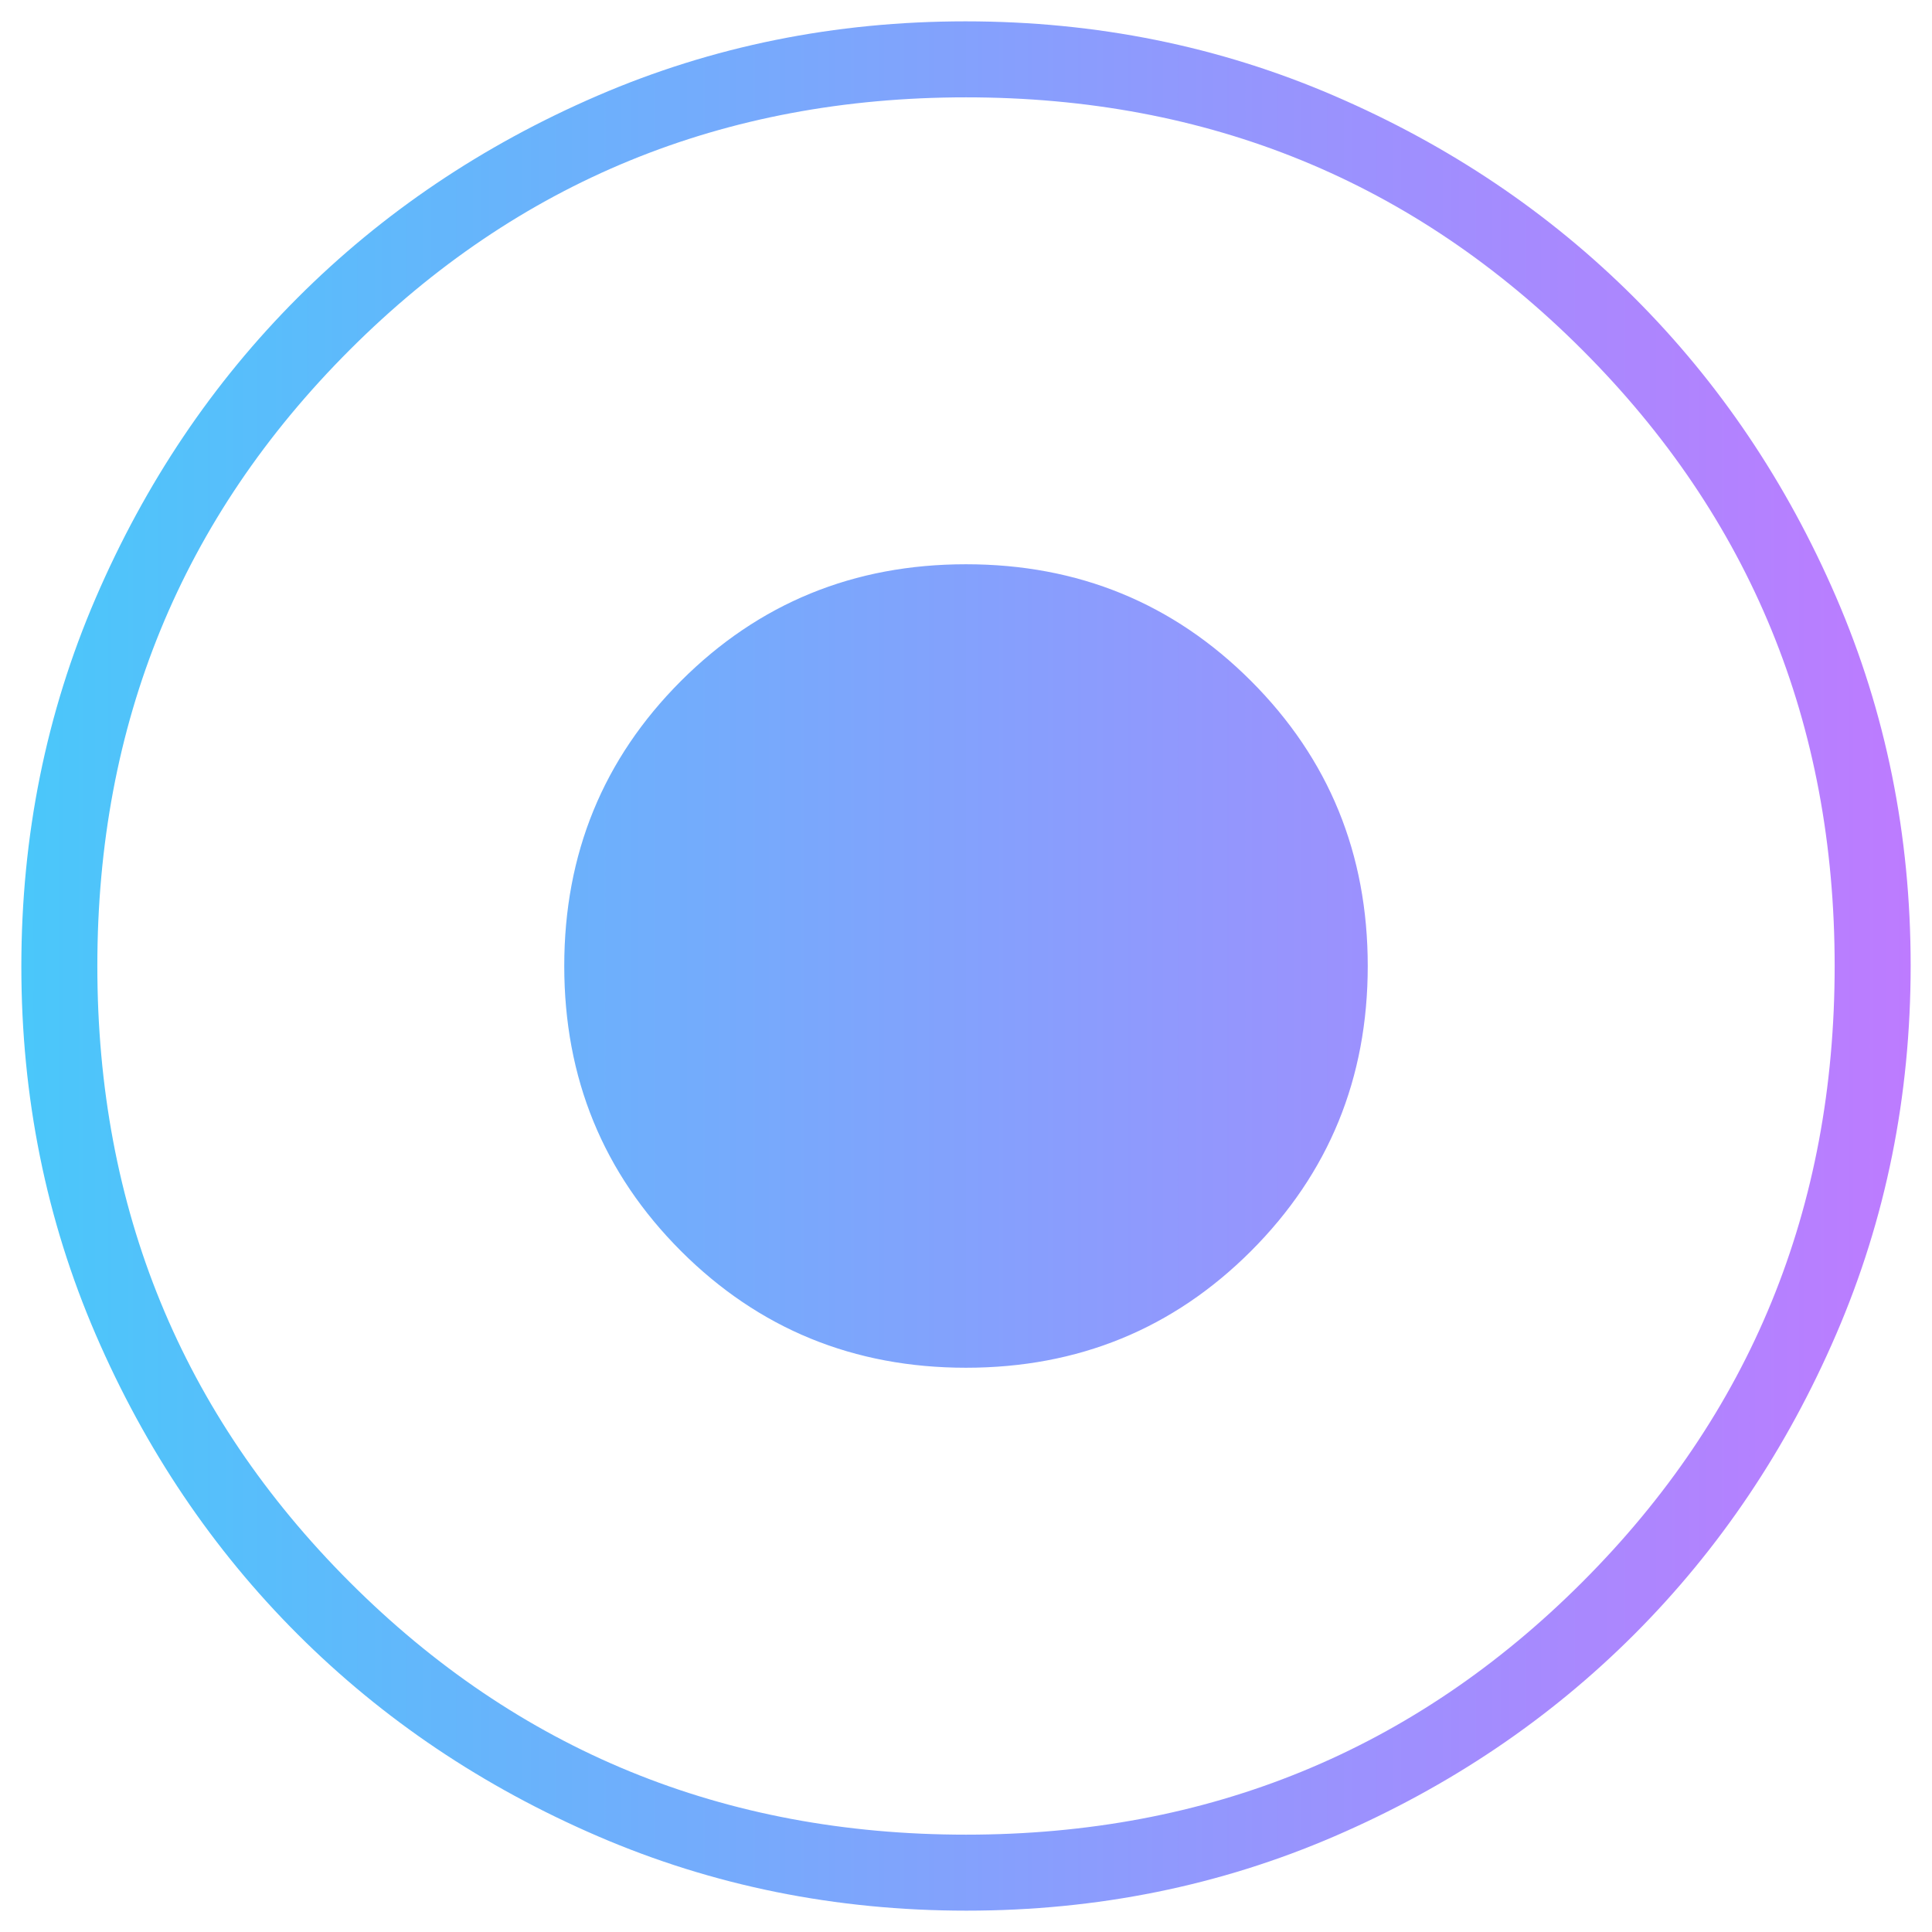 <svg width="86" height="86" viewBox="0 0 86 86" fill="none" xmlns="http://www.w3.org/2000/svg">
<path d="M43 60.883C47.994 60.883 52.224 59.151 55.688 55.688C59.151 52.224 60.883 47.994 60.883 43C60.883 38.005 59.151 33.776 55.688 30.312C52.224 26.849 47.994 25.117 43 25.117C38.005 25.117 33.776 26.849 30.312 30.312C26.849 33.776 25.117 38.005 25.117 43C25.117 47.994 26.849 52.224 30.312 55.688C33.776 59.151 38.005 60.883 43 60.883ZM43.021 85.05C37.207 85.05 31.74 83.947 26.62 81.74C21.5 79.534 17.046 76.539 13.259 72.757C9.472 68.974 6.473 64.526 4.264 59.412C2.055 54.299 0.95 48.835 0.95 43.021C0.95 37.207 2.053 31.74 4.26 26.62C6.466 21.5 9.461 17.046 13.243 13.259C17.026 9.472 21.474 6.473 26.588 4.264C31.701 2.055 37.165 0.95 42.979 0.95C48.793 0.95 54.26 2.053 59.38 4.26C64.5 6.466 68.954 9.461 72.741 13.243C76.528 17.026 79.527 21.474 81.736 26.588C83.945 31.701 85.05 37.165 85.05 42.979C85.05 48.793 83.947 54.26 81.74 59.38C79.534 64.5 76.539 68.954 72.757 72.741C68.974 76.528 64.526 79.527 59.412 81.736C54.299 83.945 48.835 85.05 43.021 85.05ZM43 81.667C53.794 81.667 62.938 77.921 70.429 70.429C77.921 62.938 81.667 53.794 81.667 43C81.667 32.206 77.921 23.062 70.429 15.571C62.938 8.079 53.794 4.333 43 4.333C32.206 4.333 23.062 8.079 15.571 15.571C8.079 23.062 4.333 32.206 4.333 43C4.333 53.794 8.079 62.938 15.571 70.429C23.062 77.921 32.206 81.667 43 81.667Z" fill="url(#paint0_linear_943_17629)"/>
<defs>
<linearGradient id="paint0_linear_943_17629" x1="0.95" y1="85.05" x2="85.05" y2="85.05" gradientUnits="userSpaceOnUse">
<stop stop-color="#4AC7FA"/>
<stop offset="1" stop-color="#BD7BFF"/>
</linearGradient>
</defs>
</svg>
